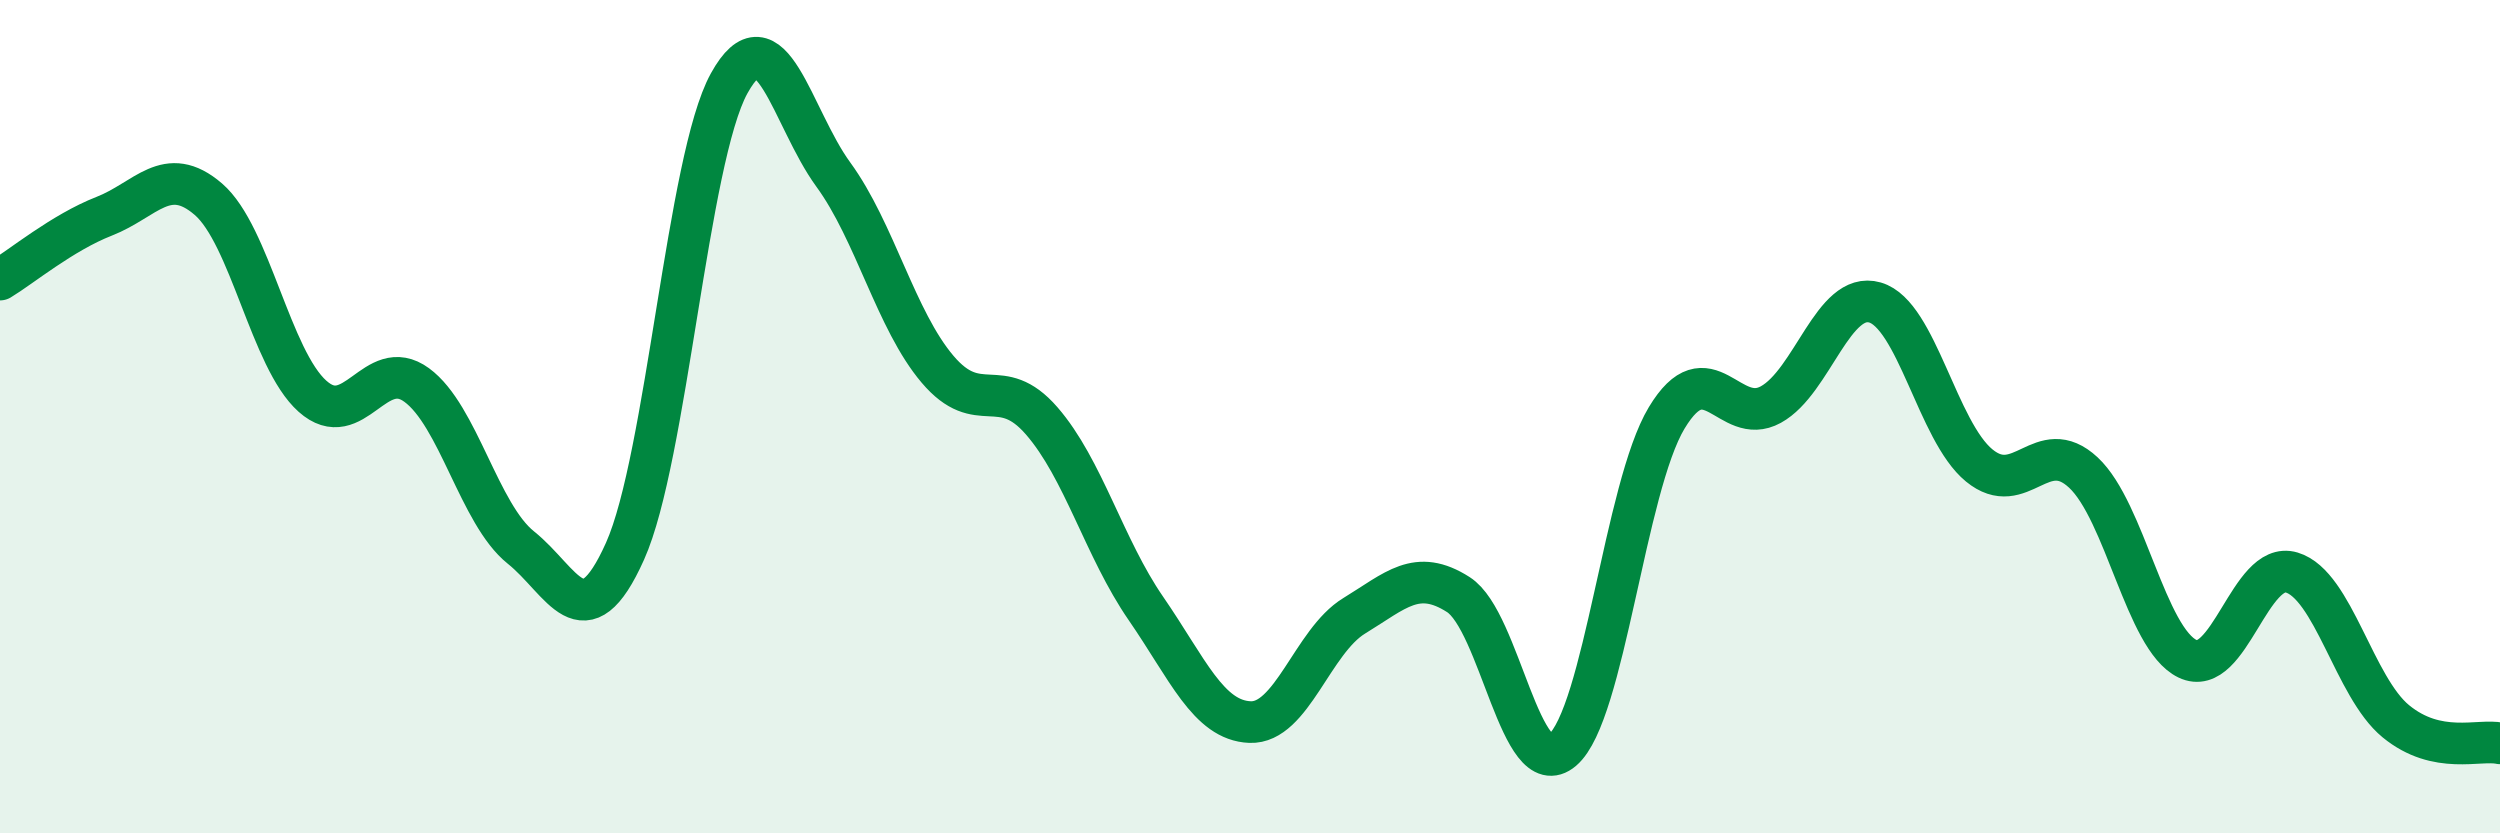 
    <svg width="60" height="20" viewBox="0 0 60 20" xmlns="http://www.w3.org/2000/svg">
      <path
        d="M 0,6.71 C 0.5,6.41 1.5,5.58 2.5,5.19 C 3.5,4.8 4,3.92 5,4.78 C 6,5.64 6.5,8.62 7.5,9.51 C 8.5,10.4 9,8.51 10,9.24 C 11,9.97 11.5,12.34 12.5,13.14 C 13.5,13.94 14,15.46 15,13.23 C 16,11 16.5,3.81 17.5,2 C 18.5,0.19 19,2.82 20,4.19 C 21,5.56 21.5,7.68 22.5,8.86 C 23.5,10.04 24,8.95 25,10.1 C 26,11.25 26.5,13.15 27.5,14.6 C 28.5,16.05 29,17.29 30,17.33 C 31,17.37 31.5,15.39 32.5,14.78 C 33.5,14.17 34,13.63 35,14.27 C 36,14.91 36.5,18.85 37.5,18 C 38.5,17.15 39,11.69 40,10.03 C 41,8.37 41.5,10.26 42.5,9.71 C 43.5,9.16 44,6.97 45,7.26 C 46,7.55 46.5,10.35 47.5,11.17 C 48.5,11.99 49,10.41 50,11.34 C 51,12.27 51.5,15.33 52.5,15.81 C 53.5,16.29 54,13.44 55,13.74 C 56,14.04 56.5,16.49 57.5,17.31 C 58.5,18.13 59.5,17.73 60,17.84L60 20L0 20Z"
        fill="#008740"
        opacity="0.1"
        stroke-linecap="round"
        stroke-linejoin="round"
      />
      <path
        d="M 0,6.71 C 0.5,6.41 1.5,5.58 2.5,5.19 C 3.5,4.8 4,3.92 5,4.78 C 6,5.64 6.5,8.62 7.5,9.51 C 8.5,10.4 9,8.51 10,9.24 C 11,9.97 11.5,12.34 12.5,13.14 C 13.5,13.94 14,15.46 15,13.23 C 16,11 16.5,3.81 17.5,2 C 18.5,0.19 19,2.82 20,4.19 C 21,5.56 21.5,7.68 22.5,8.86 C 23.5,10.04 24,8.95 25,10.1 C 26,11.25 26.5,13.15 27.5,14.6 C 28.5,16.05 29,17.29 30,17.33 C 31,17.37 31.5,15.39 32.5,14.78 C 33.5,14.17 34,13.63 35,14.27 C 36,14.91 36.5,18.85 37.5,18 C 38.5,17.15 39,11.69 40,10.03 C 41,8.37 41.5,10.26 42.5,9.71 C 43.5,9.16 44,6.97 45,7.26 C 46,7.55 46.5,10.35 47.5,11.17 C 48.5,11.99 49,10.41 50,11.34 C 51,12.27 51.5,15.33 52.5,15.81 C 53.5,16.29 54,13.44 55,13.74 C 56,14.04 56.5,16.49 57.5,17.31 C 58.5,18.13 59.5,17.73 60,17.84"
        stroke="#008740"
        stroke-width="1"
        fill="none"
        stroke-linecap="round"
        stroke-linejoin="round"
      />
    </svg>
  